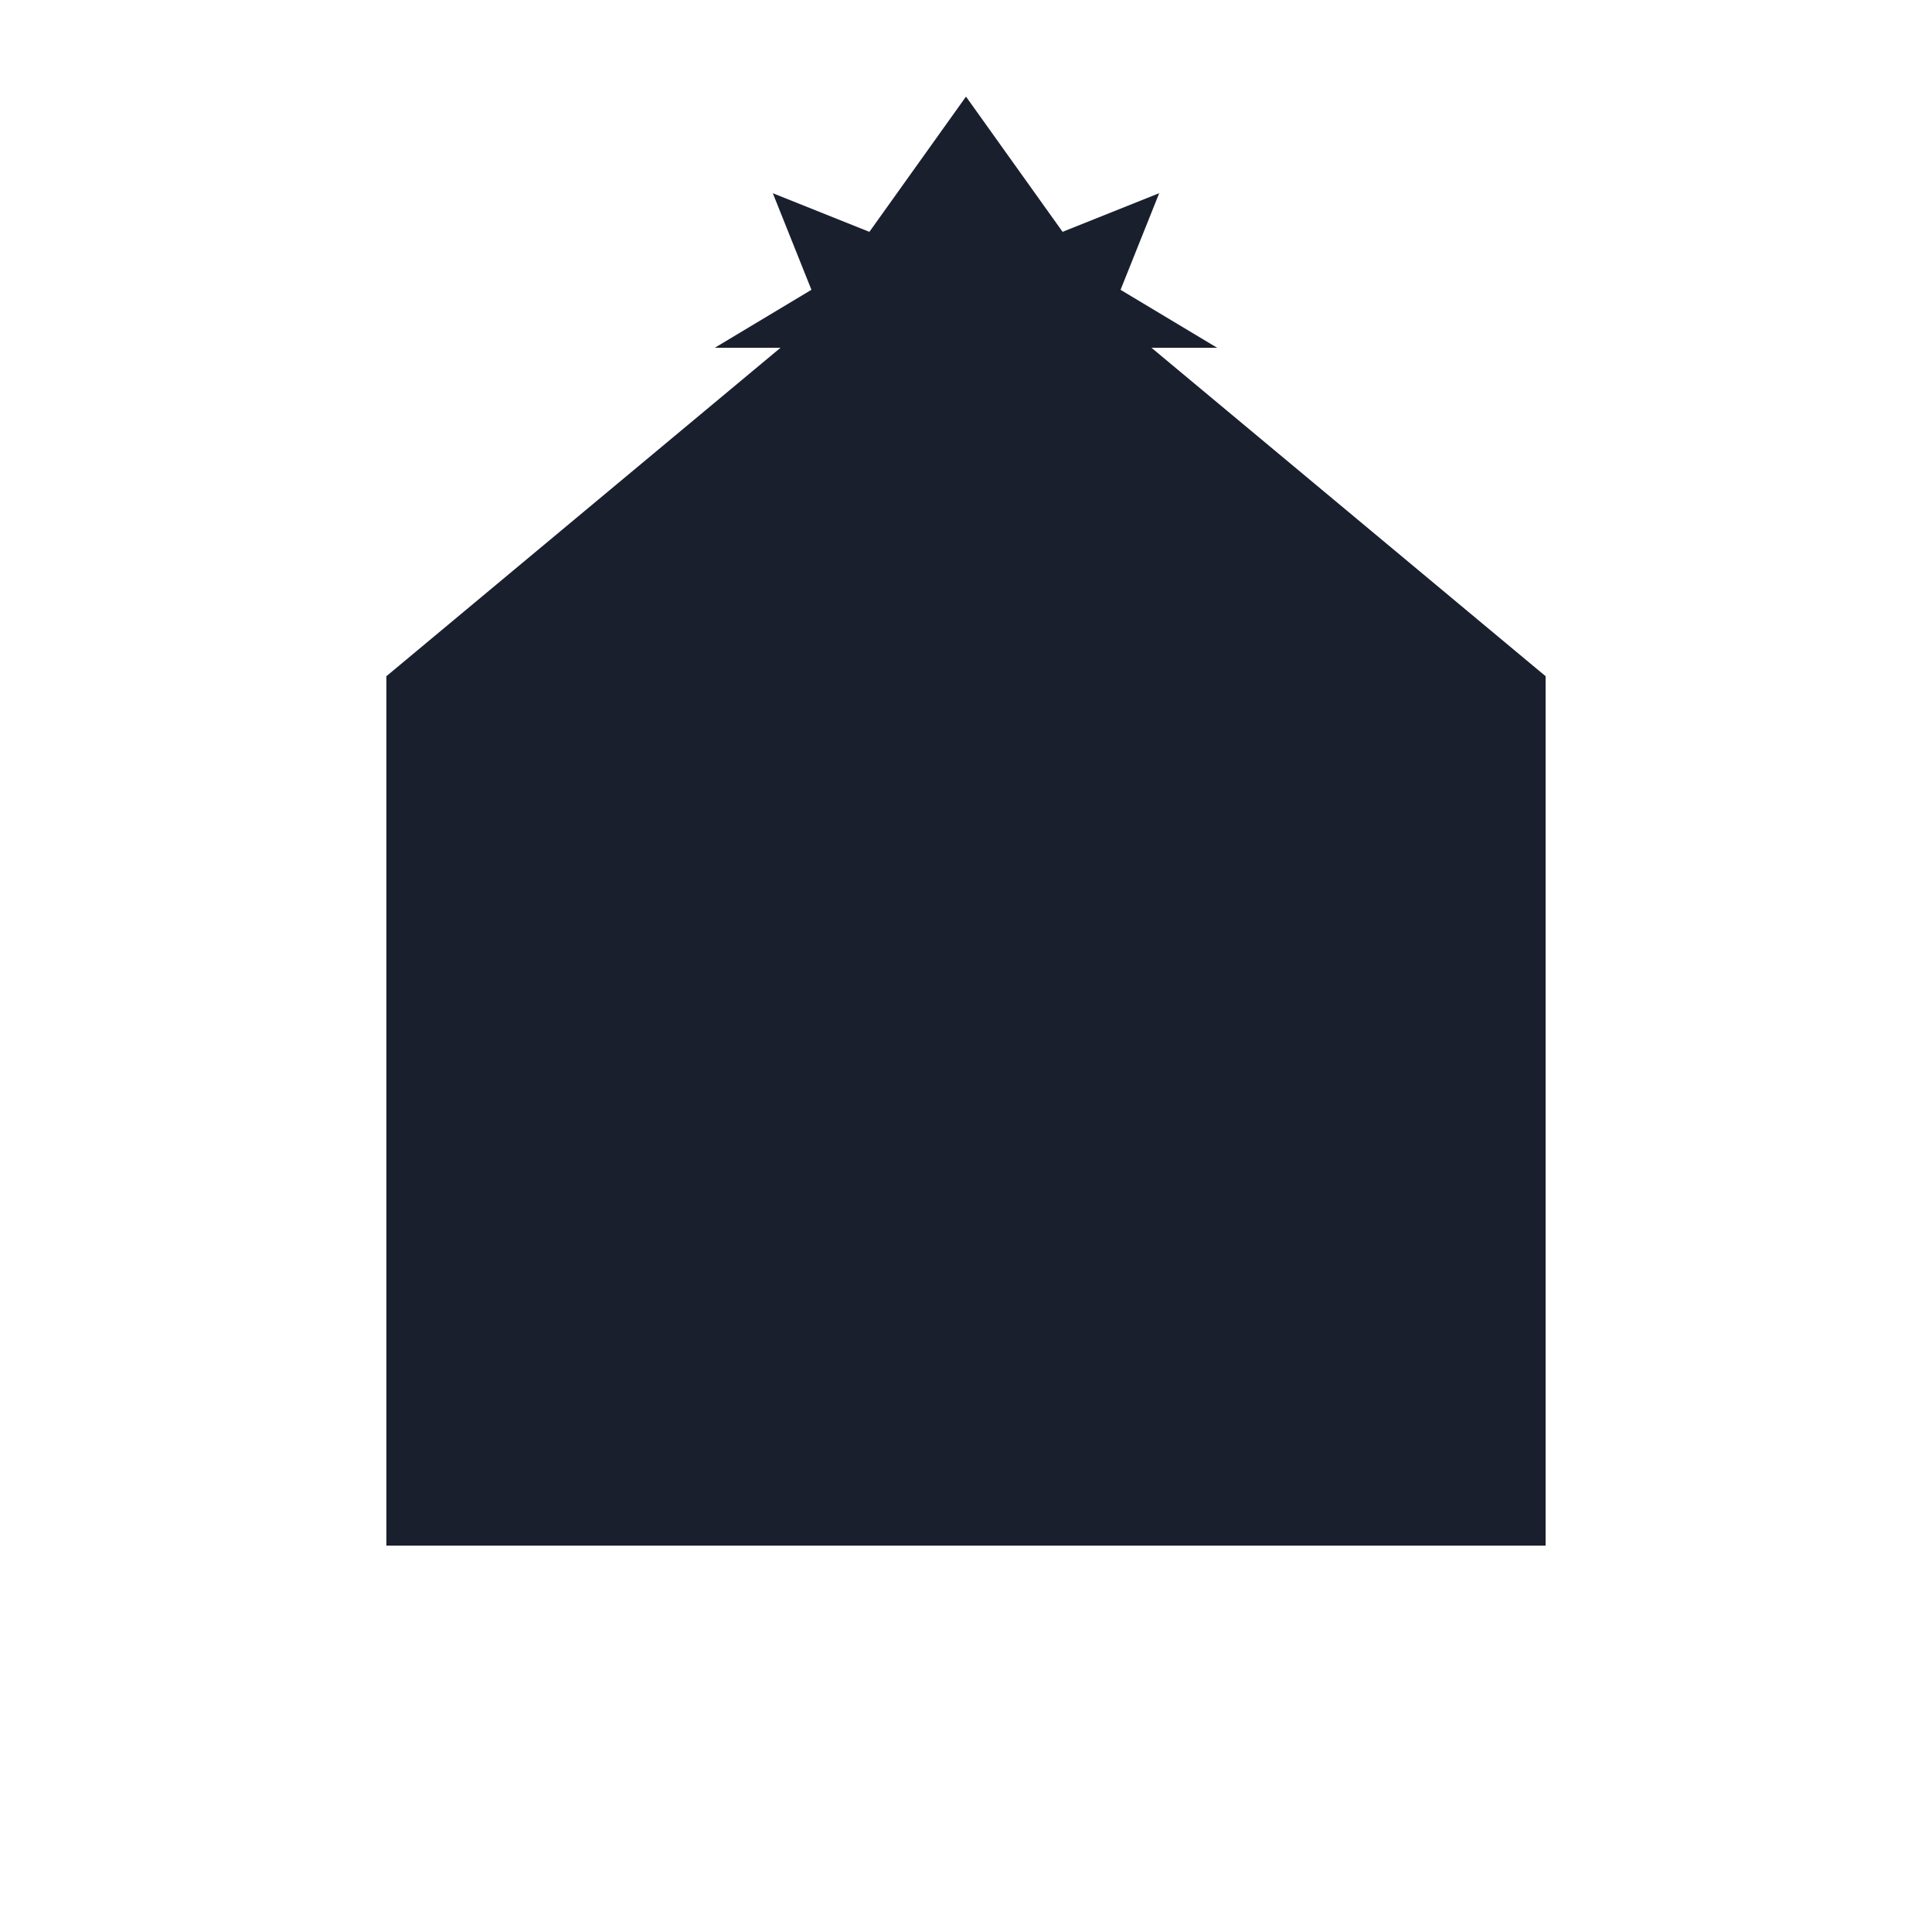 <svg xmlns="http://www.w3.org/2000/svg" viewBox="0 0 100 100">
  <path d="M50 10 L20 35 L20 80 L80 80 L80 35 Z M50 25 L35 37 L35 70 L65 70 L65 37 Z M45 50 L55 50 L55 65 L45 65 Z" fill="#1a1f2e"/>
  <path d="M50 5 L55 12 L60 10 L58 15 L63 18 L57 18 L55 23 L50 18 L45 23 L43 18 L37 18 L42 15 L40 10 L45 12 Z" fill="#1a1f2e"/>
</svg>
